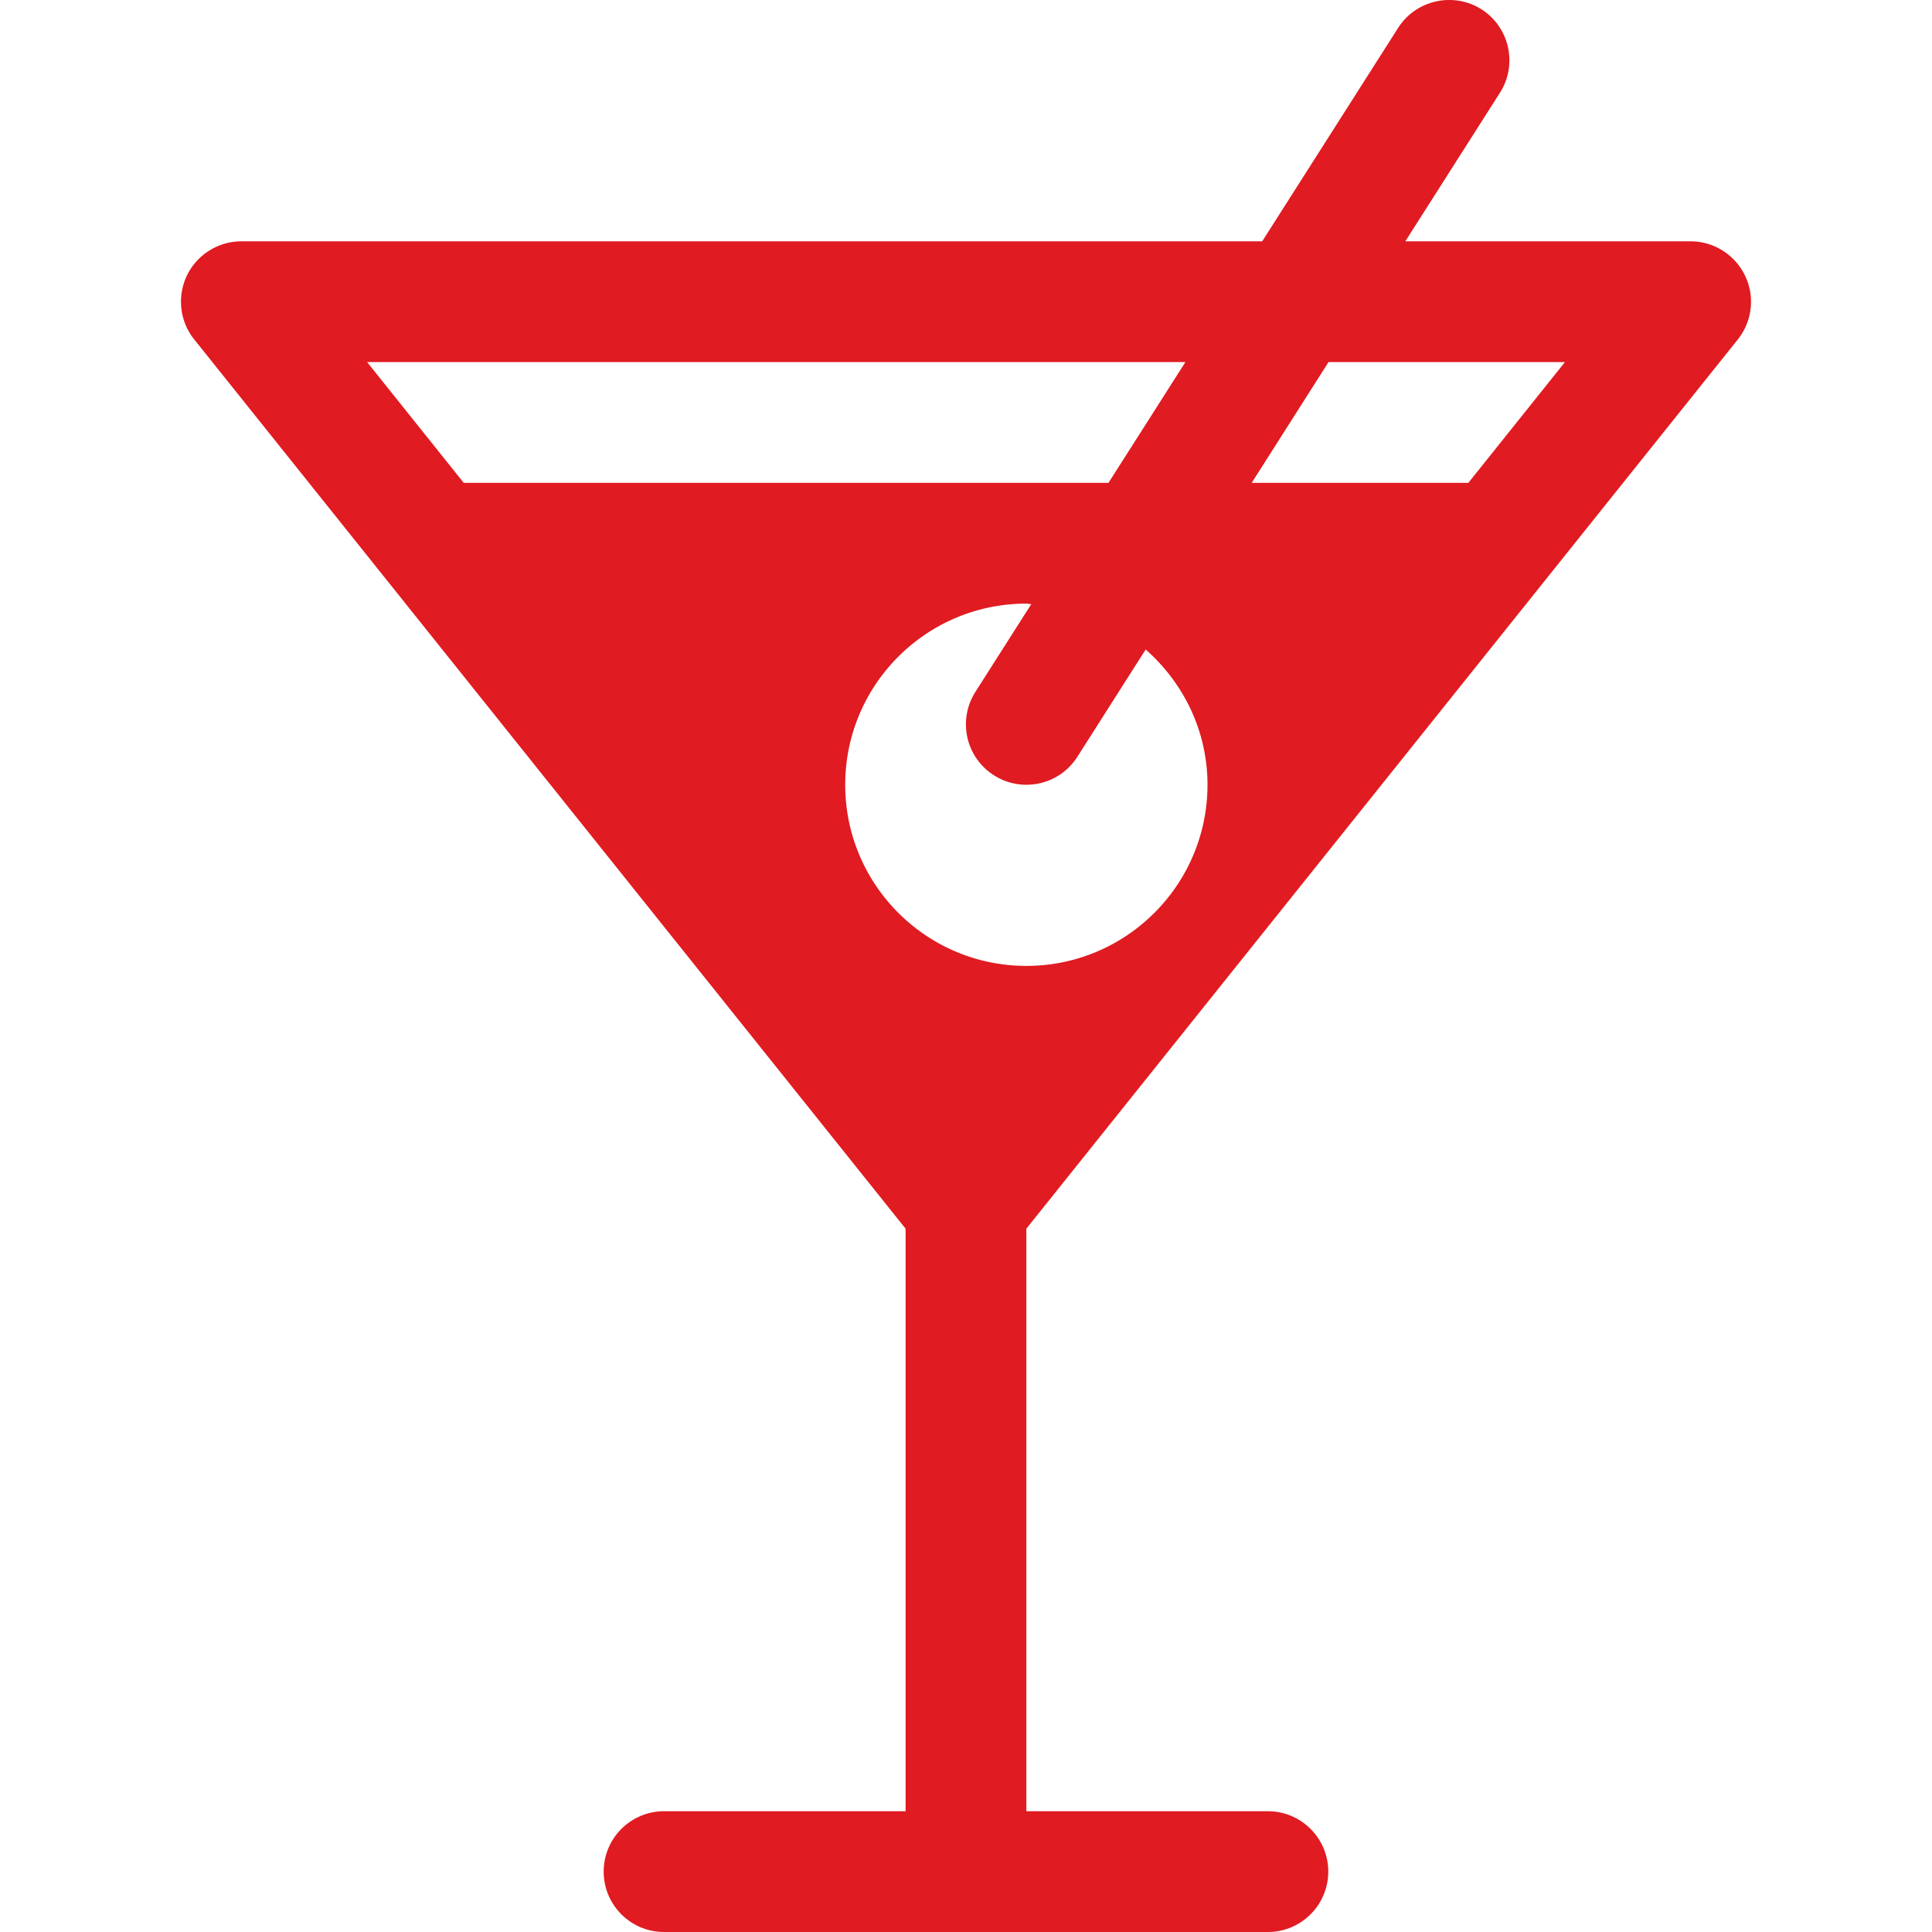 <svg xmlns="http://www.w3.org/2000/svg" xml:space="preserve" fill="#e01b21" viewBox="0 0 511.947 511.947"><path d="M460.479 89.963c3.84-4.8 4.608-11.392 1.92-16.928-2.688-5.568-8.288-9.088-14.432-9.088h-75.584l25.088-39.392c4.736-7.456 2.528-17.344-4.896-22.08-7.36-4.672-17.312-2.56-22.08 4.896l-36.032 56.576H63.967a16.05 16.05 0 0 0-14.432 9.056c-2.656 5.536-1.92 12.128 1.92 16.928l188.512 235.648v154.368h-64c-8.832 0-16 7.168-16 16s7.168 16 16 16h160c8.832 0 16-7.168 16-16s-7.168-16-16-16h-64V325.579L460.479 89.963zm-108.448 5.984h62.656l-25.6 32h-57.408l20.352-32zm-254.752 0h216.832l-20.384 32H122.879l-25.6-32zm126.688 112c0-26.496 21.504-48 48-48 .448 0 .864.128 1.312.128l-14.816 23.264c-4.736 7.456-2.56 17.344 4.896 22.08a15.826 15.826 0 0 0 8.608 2.528c5.312 0 10.464-2.624 13.504-7.392l18.112-28.448c9.952 8.768 16.384 21.504 16.384 35.84 0 26.496-21.504 48-48 48s-48-21.504-48-48z"/></svg>